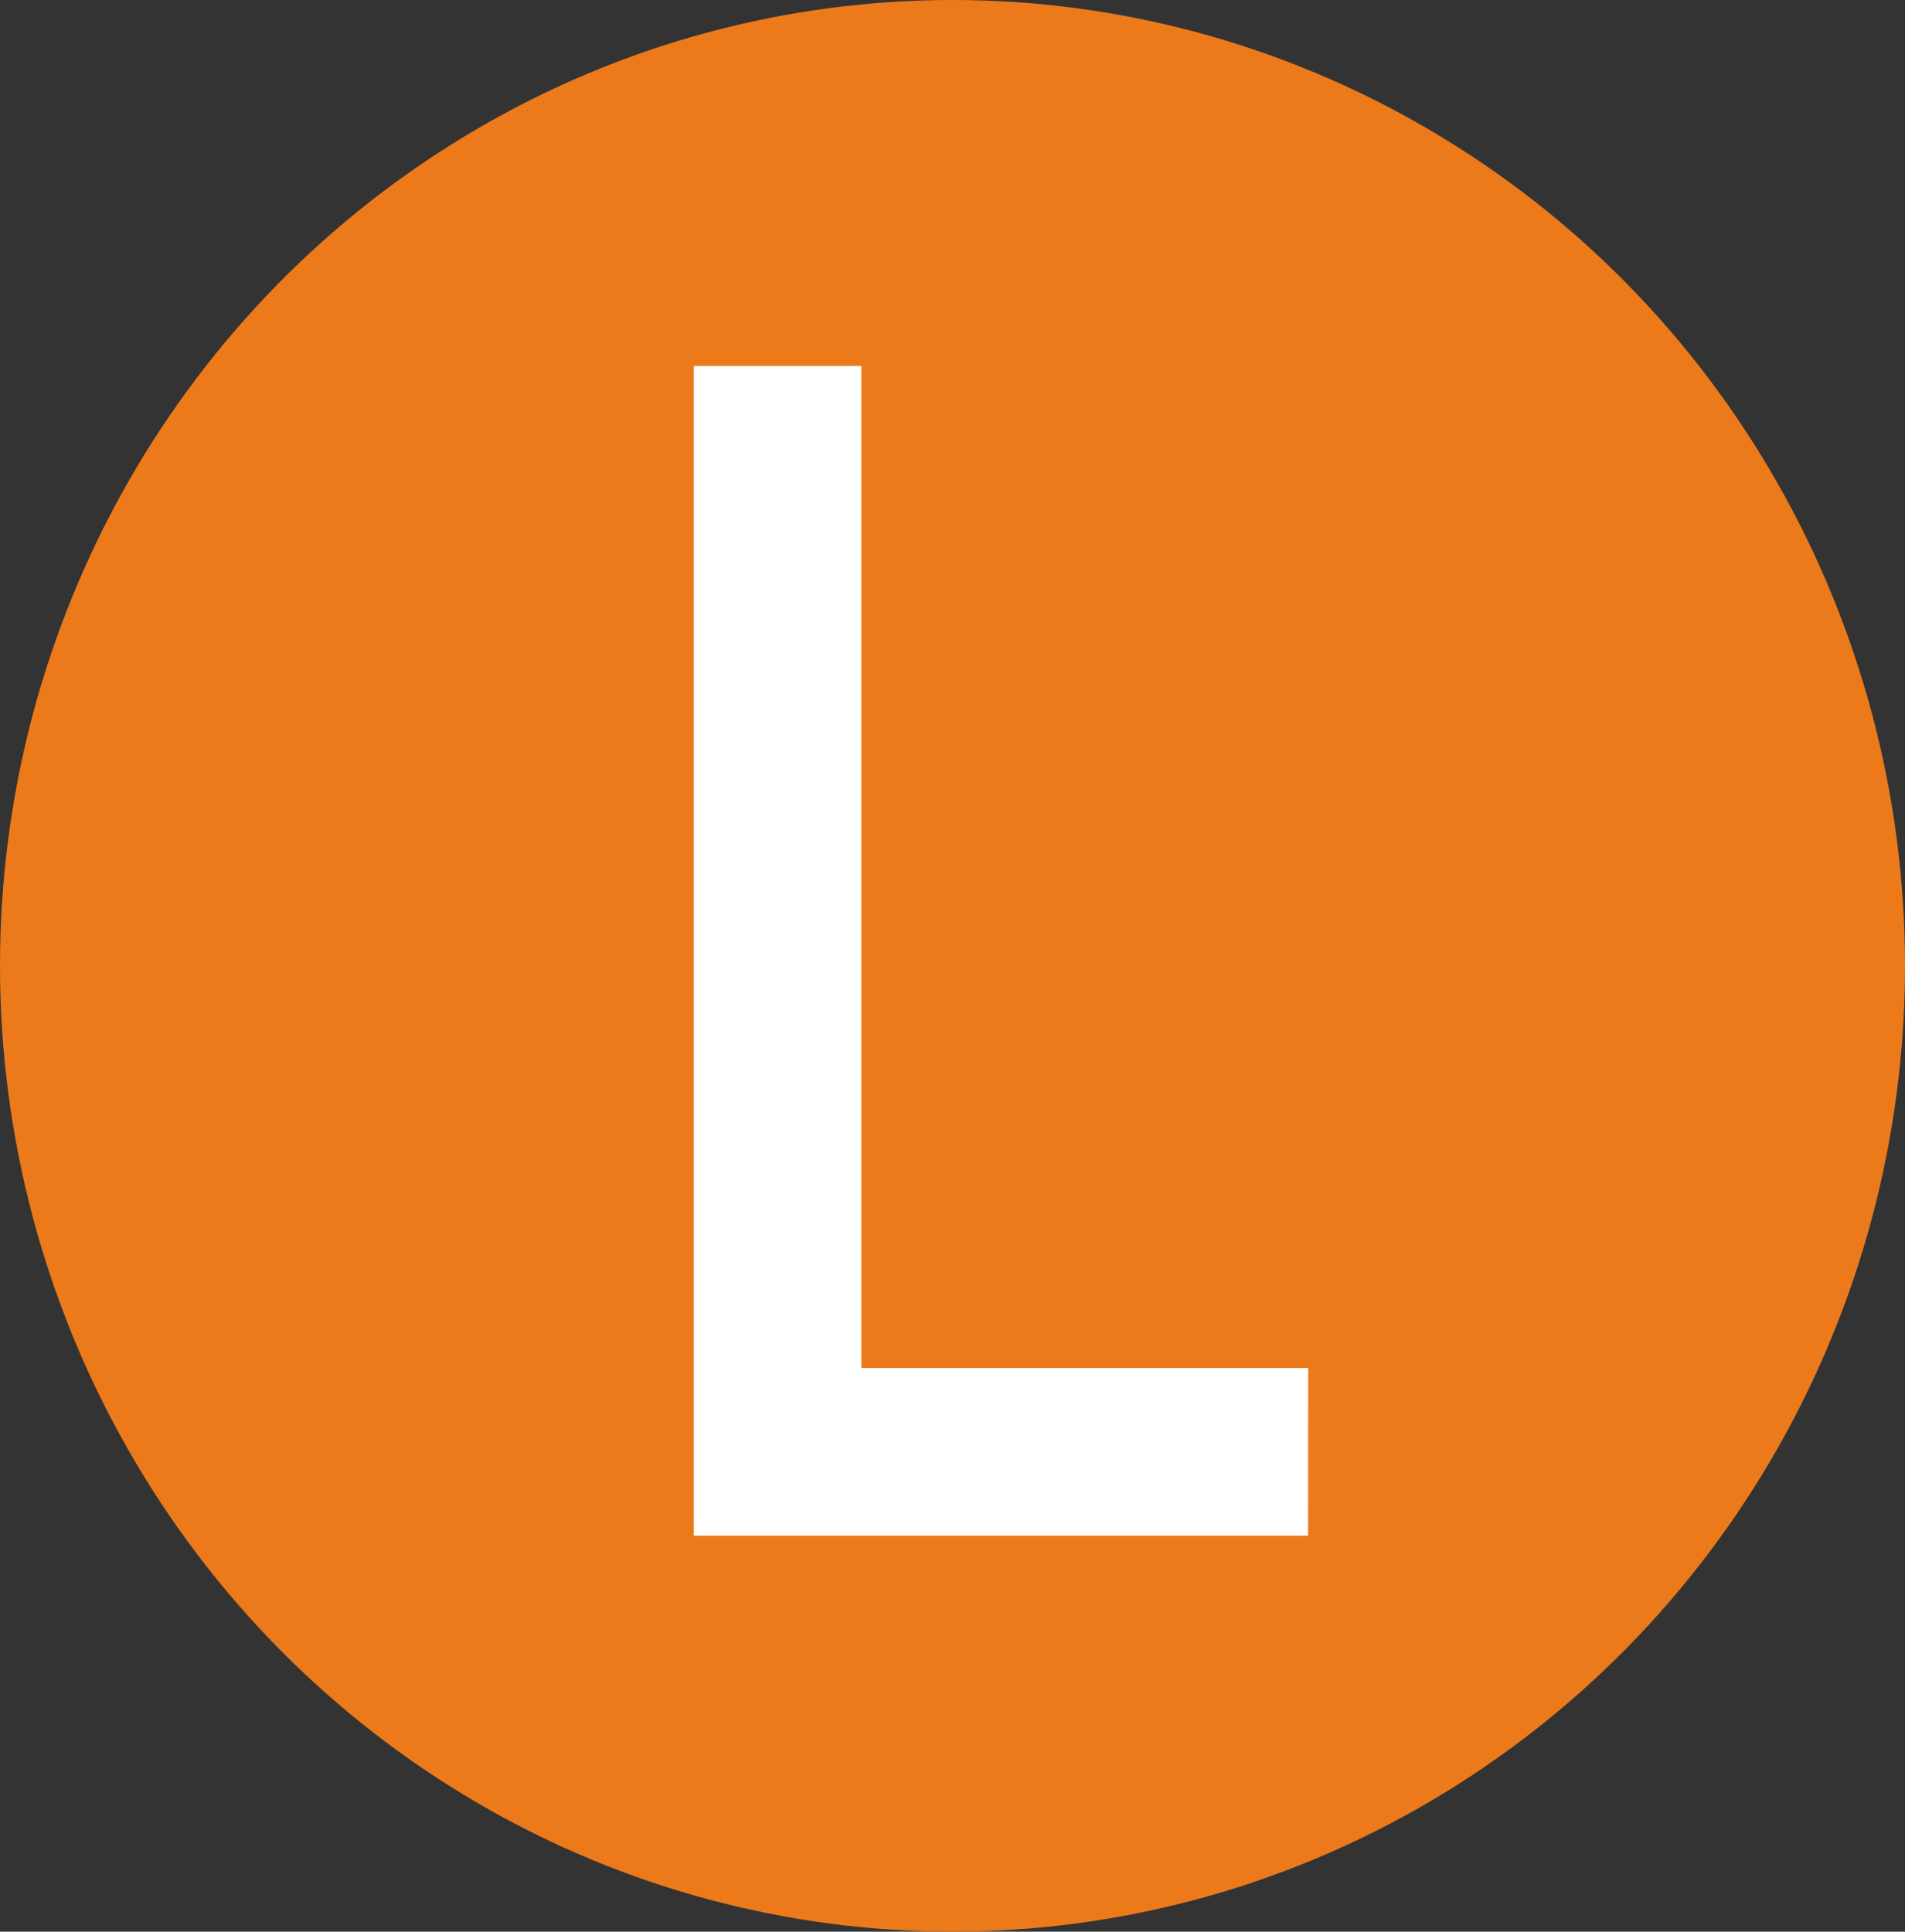<svg xmlns="http://www.w3.org/2000/svg" width="34.494" height="34.971" viewBox="0 0 34.494 34.971">
  <rect x="0" y="0" width="34.494" height="34.971" fill="#333333" stroke="none"/>
  <g id="L" transform="translate(0.001)">
    <ellipse id="Ellipse_1245" data-name="Ellipse 1245" cx="17.247" cy="17.485" rx="17.247" ry="17.485" transform="translate(-0.001)" fill="#ec7a1b"/>
    <path id="Path_38080" data-name="Path 38080" d="M409.424,3792.864h-8.09v-18.141H398.3V3795.9h11.122Z" transform="translate(-385.738 -3768.097)" fill="#fff"/>
  </g>
</svg>
